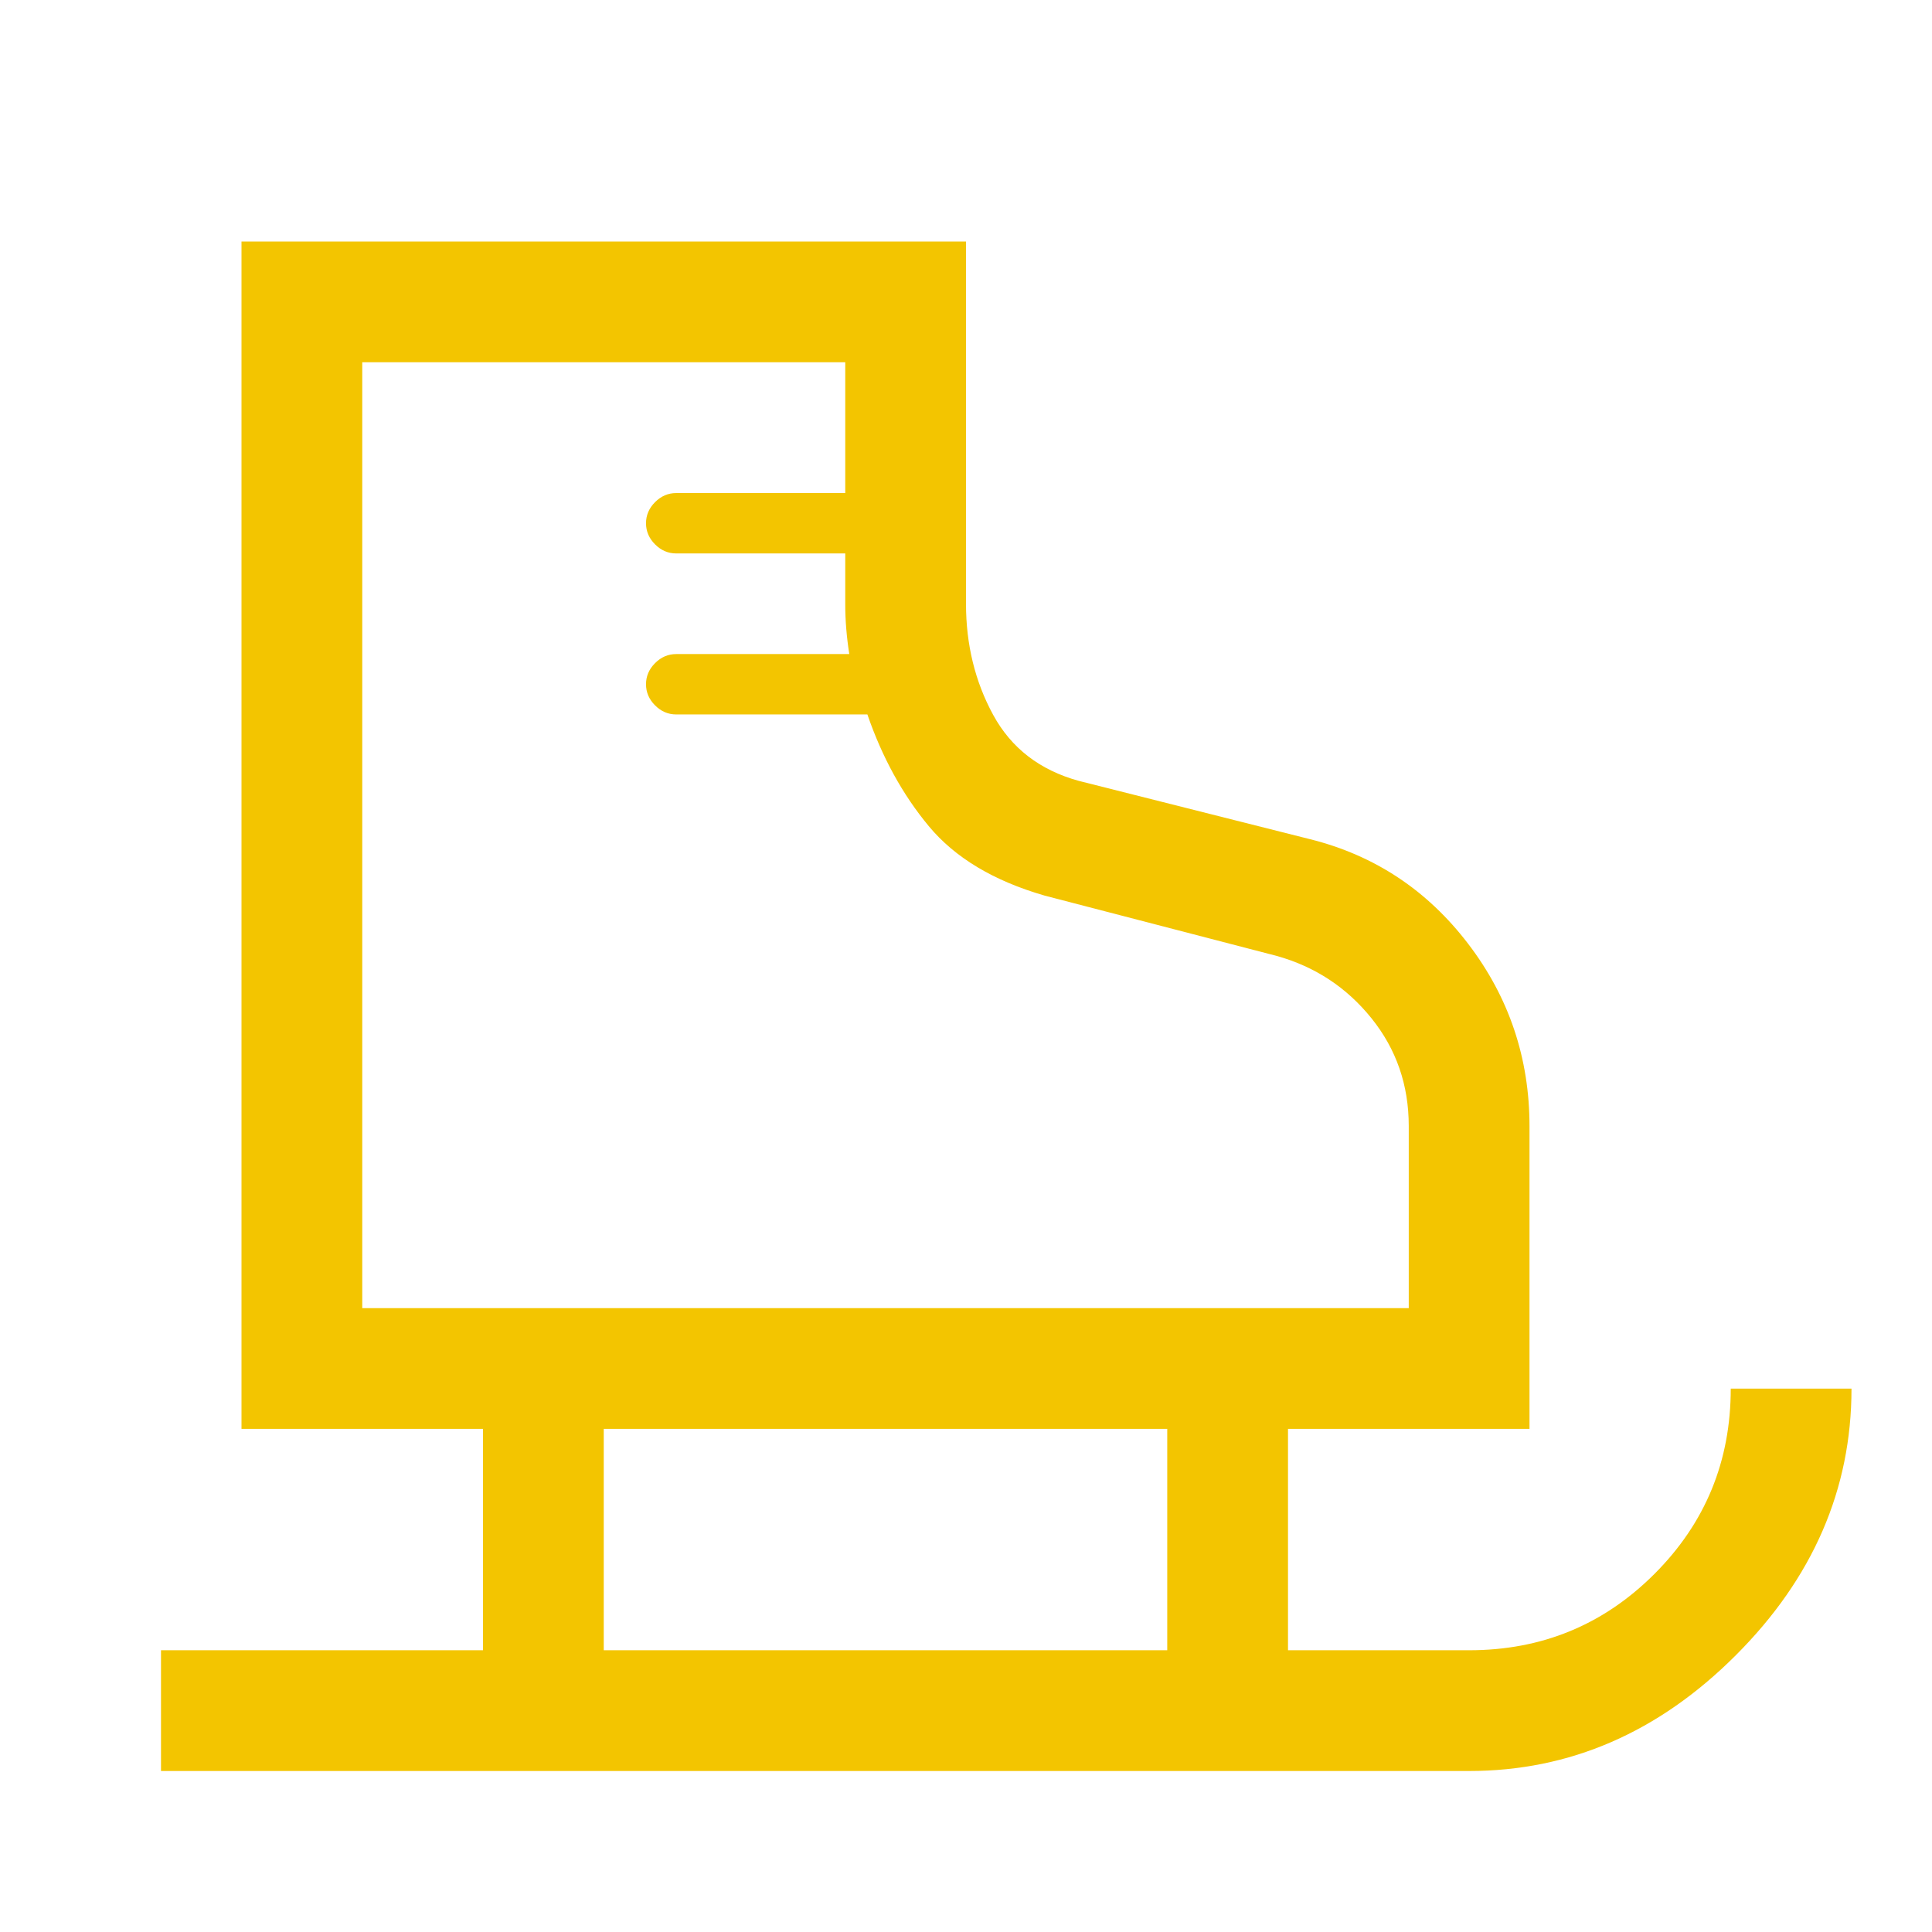 <svg width="48" height="48" viewBox="0 0 48 48" fill="none" xmlns="http://www.w3.org/2000/svg">
<mask id="mask0_7020_175" style="mask-type:alpha" maskUnits="userSpaceOnUse" x="0" y="0" width="48" height="48">
<rect width="48" height="48" fill="#D9D9D9"/>
</mask>
<g mask="url(#mask0_7020_175)">
<path d="M4 44V41H12V35.5H6V6H24V15C24 16.014 24.225 16.934 24.675 17.761C25.125 18.587 25.833 19.133 26.8 19.4L32.55 20.85C34.15 21.25 35.458 22.116 36.475 23.447C37.492 24.778 38 26.29 38 27.982V35.5H32V41H36.5C38.306 41 39.84 40.368 41.104 39.104C42.368 37.84 43 36.306 43 34.5H46C46 37 45.042 39.208 43.125 41.125C41.208 43.042 39 44 36.5 44H4ZM9 32.5H35V27.977C35 26.959 34.692 26.067 34.075 25.3C33.458 24.533 32.674 24.017 31.721 23.75L25.95 22.25C24.683 21.883 23.725 21.308 23.075 20.525C22.425 19.742 21.917 18.817 21.55 17.75H16.8C16.6 17.75 16.425 17.675 16.275 17.525C16.125 17.375 16.05 17.2 16.05 17C16.05 16.8 16.125 16.625 16.275 16.475C16.425 16.325 16.6 16.25 16.8 16.25H21.1C21.033 15.817 21 15.408 21 15.025V13.75H16.8C16.6 13.75 16.425 13.675 16.275 13.525C16.125 13.375 16.05 13.2 16.05 13C16.05 12.8 16.125 12.625 16.275 12.475C16.425 12.325 16.6 12.25 16.8 12.25H21V9H9V32.5ZM15 41H29V35.5H15V41Z" fill="#F3C500"/>
</g>
</svg>

